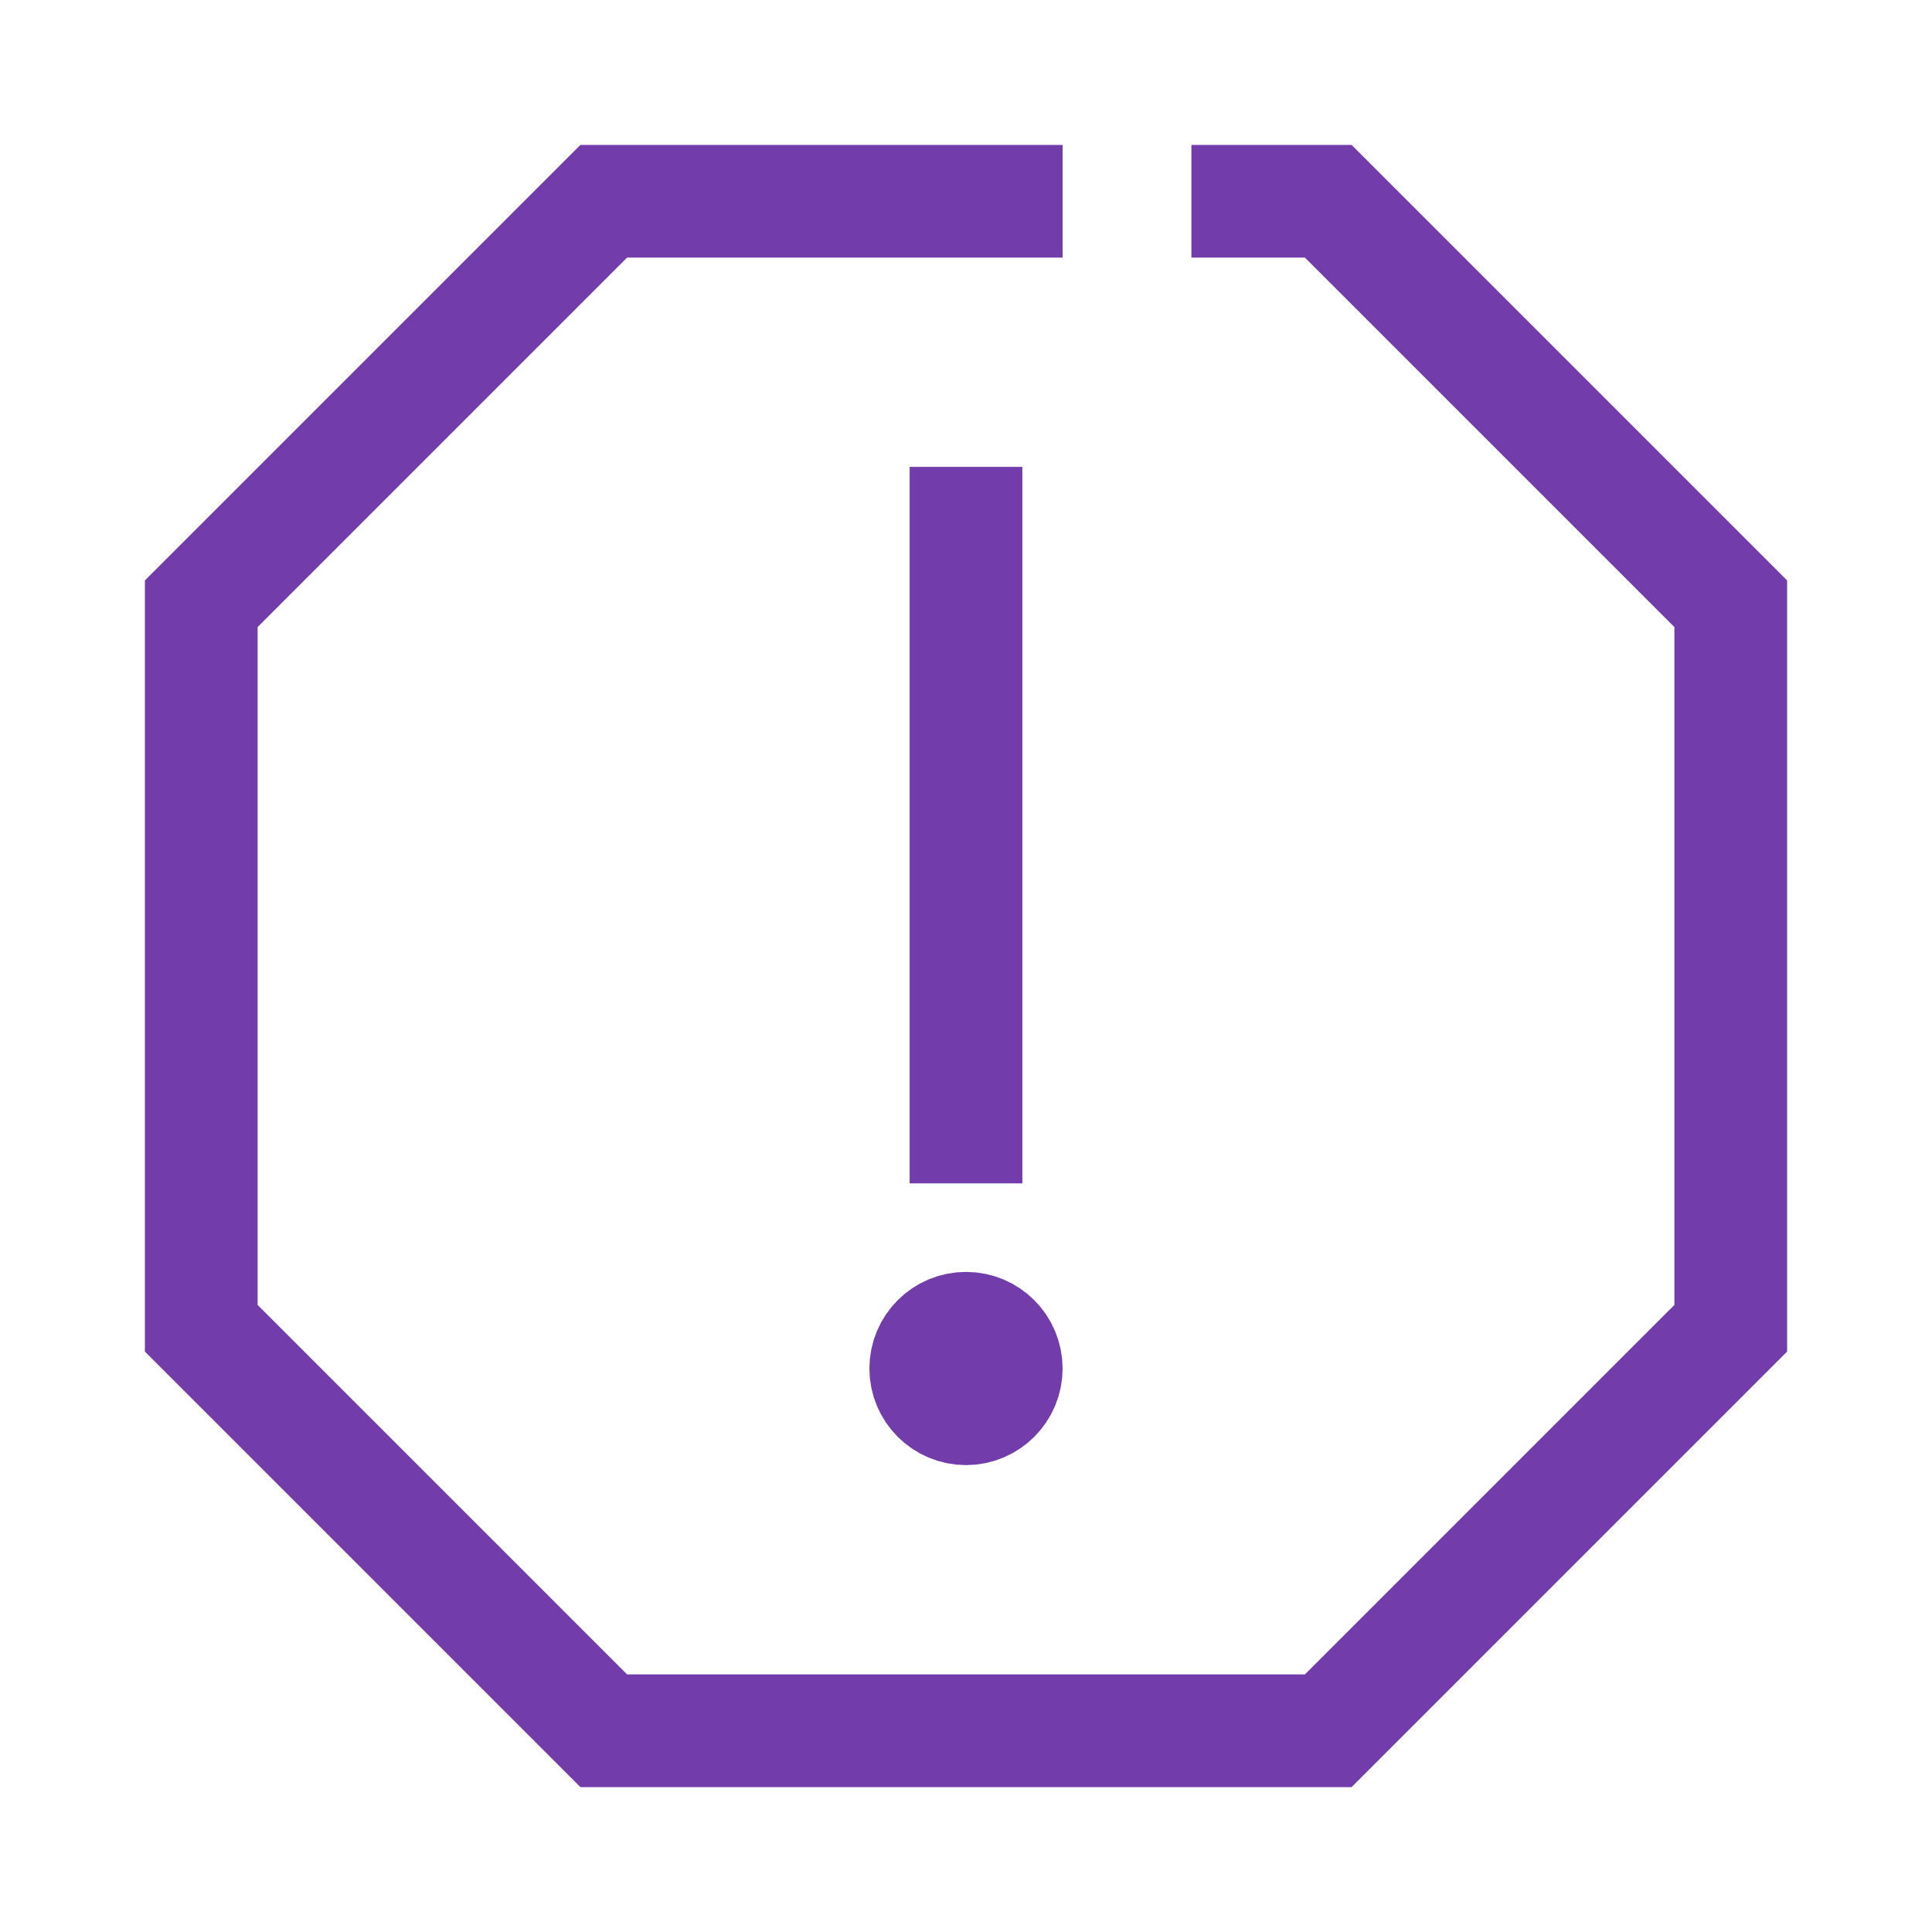 <?xml version="1.0" encoding="UTF-8"?> <svg xmlns="http://www.w3.org/2000/svg" width="24" height="24" viewBox="0 0 24 24" fill="none"><path d="M12.5 17C12.5 17.276 12.276 17.5 12 17.5C11.724 17.5 11.5 17.276 11.5 17C11.5 16.724 11.724 16.5 12 16.5C12.276 16.5 12.5 16.724 12.5 17Z" fill="#733CAB"></path><path d="M12 6.5V14M12.5 2.5H7.5L2.5 7.5V16.5L7.5 21.5H16.5L21.5 16.5V7.5L16.5 2.5H15.5M12.5 17C12.5 17.276 12.276 17.5 12 17.5C11.724 17.5 11.5 17.276 11.5 17C11.5 16.724 11.724 16.5 12 16.5C12.276 16.5 12.5 16.724 12.5 17Z" stroke="#733CAB" stroke-width="1.4" stroke-linecap="square"></path></svg> 